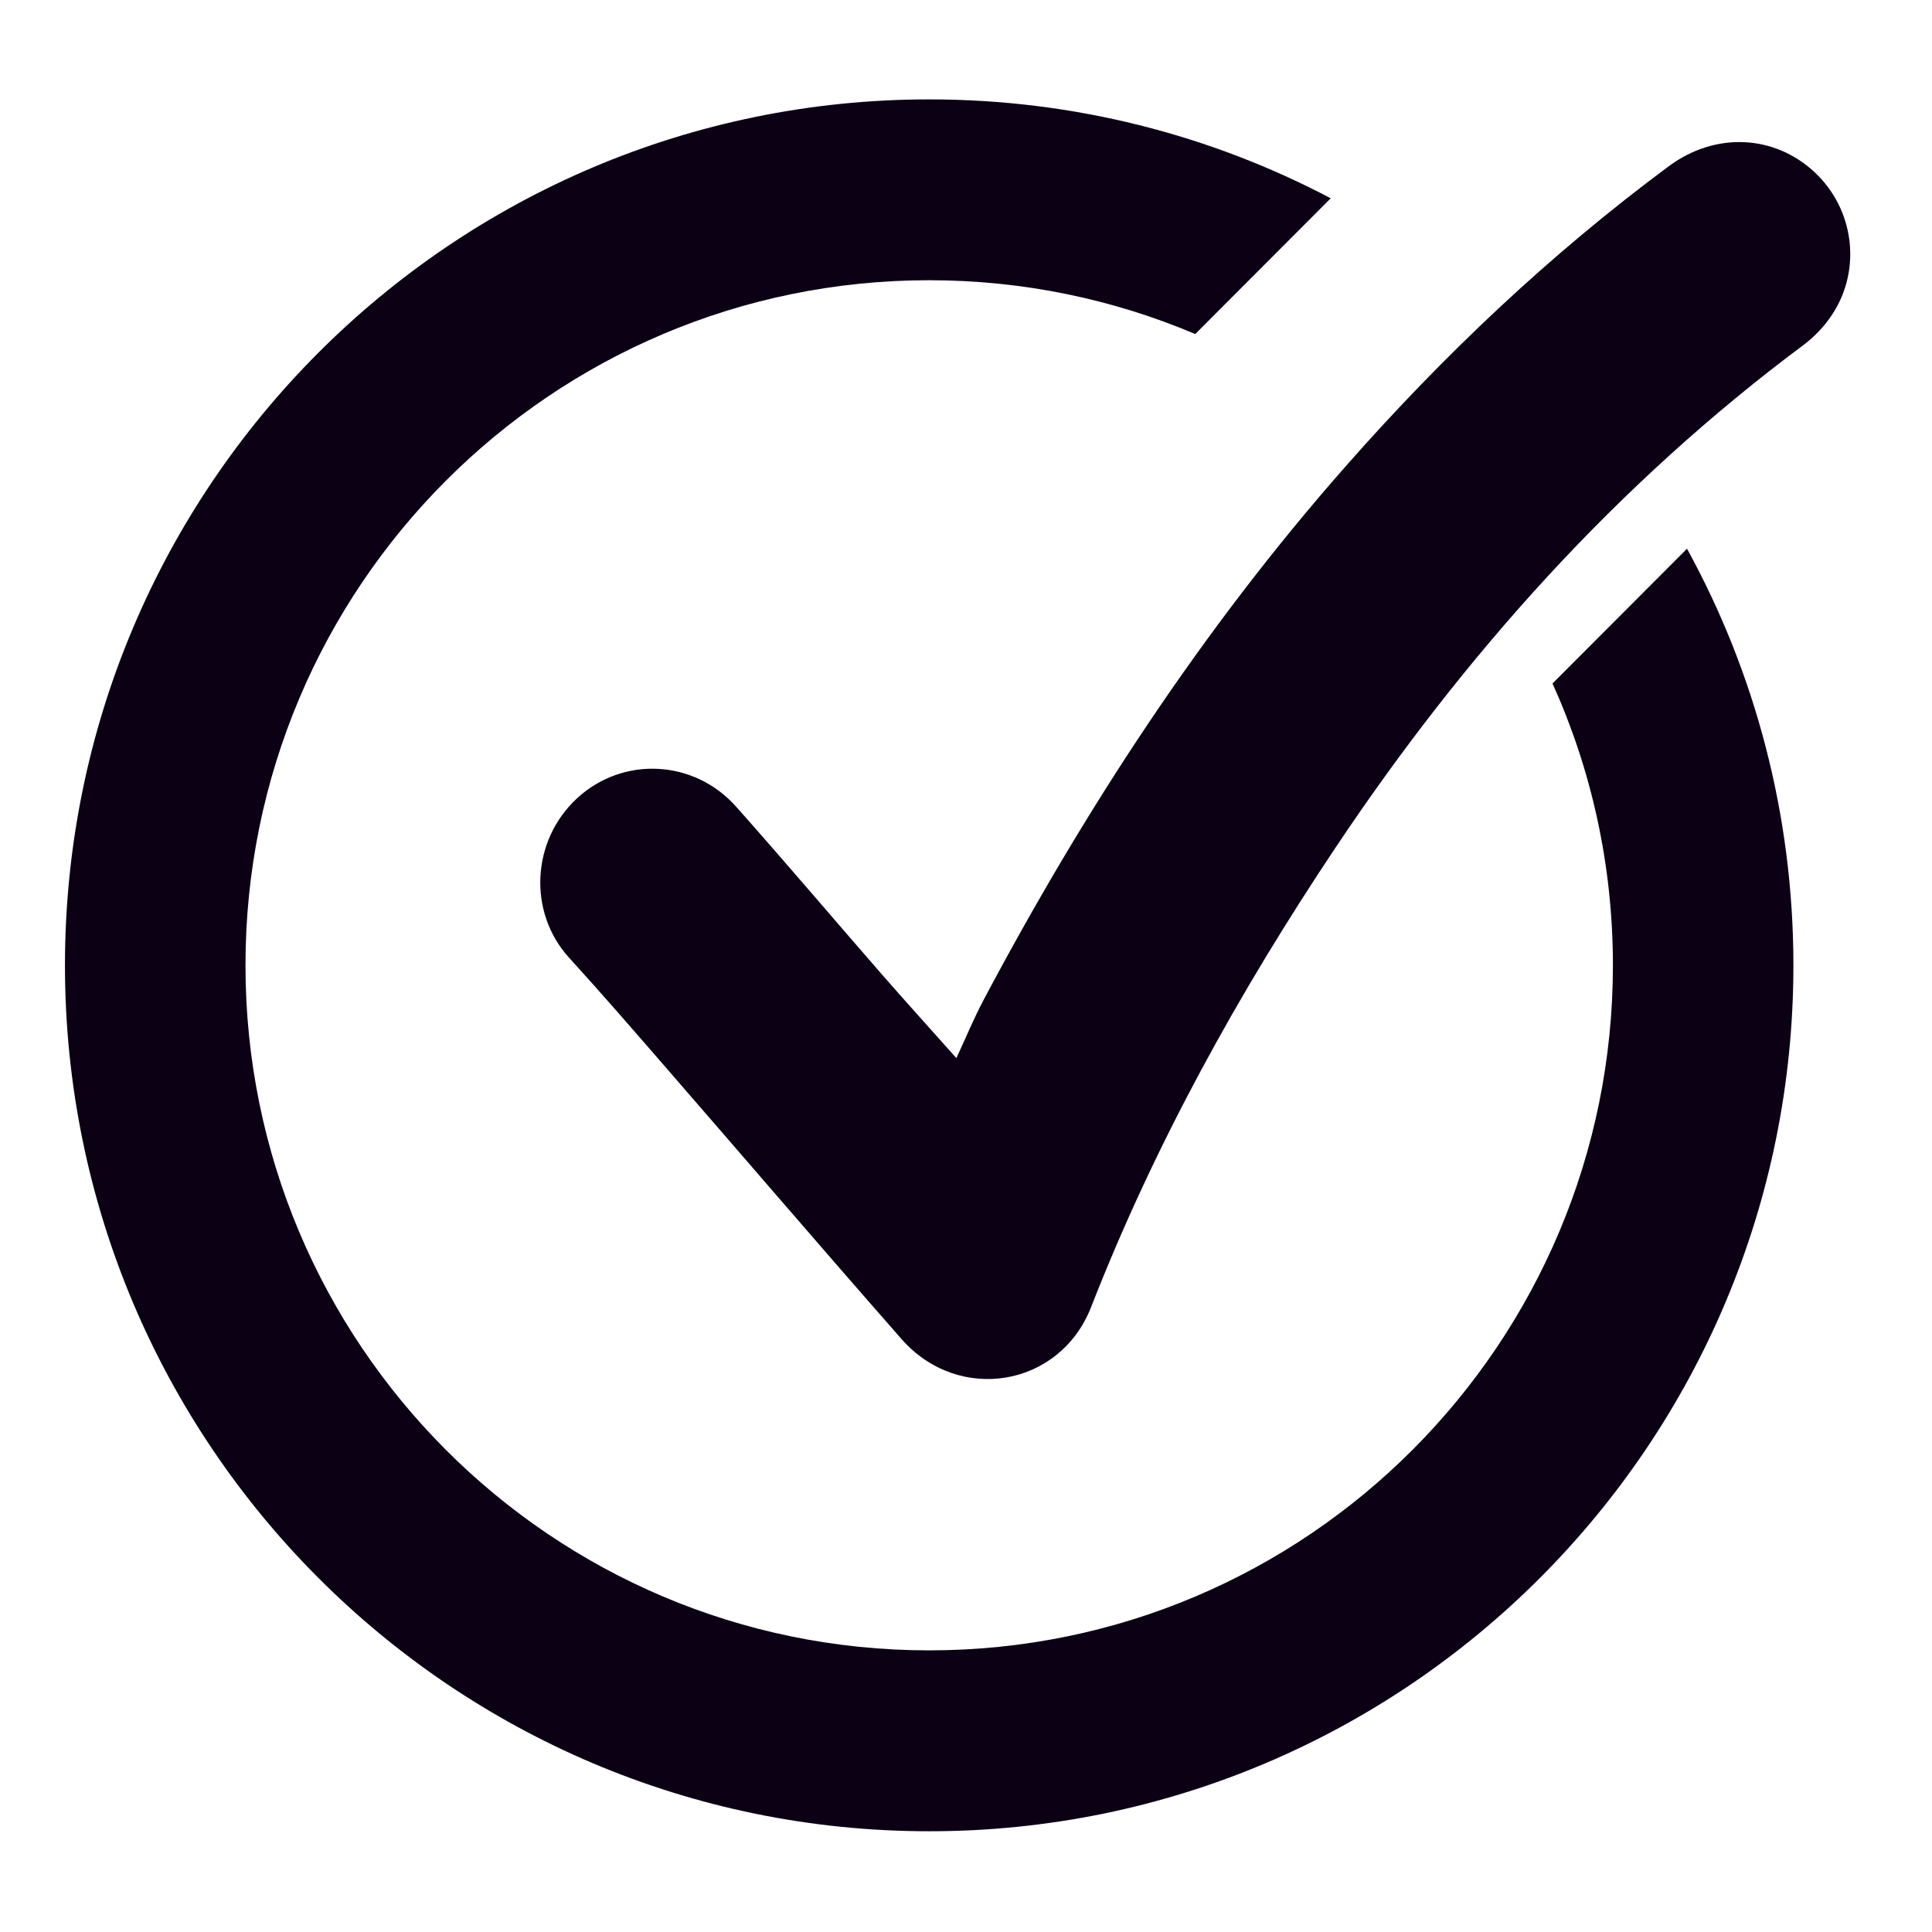 <svg xmlns="http://www.w3.org/2000/svg" xmlns:xlink="http://www.w3.org/1999/xlink" width="450" zoomAndPan="magnify" viewBox="0 0 337.5 337.5" height="450" preserveAspectRatio="xMidYMid meet" version="1.0"><defs><clipPath id="c5169fc51f"><path d="M 11.051 17.352 L 314 17.352 L 314 319.902 L 11.051 319.902 Z M 11.051 17.352" clip-rule="nonzero"></path></clipPath></defs><g clip-path="url(#c5169fc51f)"><path fill="#0c0015" d="M 294.703 95.855 L 271.207 119.398 C 277.992 134.41 281.758 151.078 281.758 168.625 C 281.758 234.723 228.289 288.301 162.32 288.301 C 96.352 288.301 42.883 234.723 42.883 168.625 C 42.883 102.527 96.352 48.953 162.32 48.953 C 178.812 48.953 194.512 52.305 208.797 58.355 L 232.465 34.641 C 211.512 23.605 187.641 17.363 162.32 17.363 C 78.941 17.363 11.348 85.086 11.348 168.633 C 11.348 252.176 78.941 319.902 162.32 319.902 C 245.699 319.902 313.289 252.172 313.289 168.625 C 313.289 142.254 306.551 117.441 294.703 95.855 Z M 294.703 95.855" fill-opacity="1" fill-rule="nonzero"></path></g><path fill="#0c0015" d="M 167.07 184.84 C 168.73 181.273 170.098 177.945 171.77 174.781 C 189.488 141.363 210.043 109.879 235.086 81.445 C 252.141 62.07 270.777 44.426 291.512 29.043 C 299.637 23.016 309.949 23.496 317.02 30.109 C 323.875 36.527 325.262 47.004 320.09 54.91 C 318.77 56.93 317 58.809 315.066 60.254 C 282.492 84.539 255.812 114.375 233.336 148.023 C 216.426 173.332 201.715 199.875 190.605 228.332 C 185.137 242.332 167.469 245.285 157.48 233.914 C 143.609 218.117 129.93 202.148 116.141 186.281 C 110.613 179.918 105.094 173.535 99.418 167.309 C 92.211 159.406 92.781 146.824 100.848 139.414 C 108.832 132.074 121.242 132.641 128.609 140.934 C 137.254 150.664 145.676 160.605 154.234 170.422 C 158.309 175.09 162.477 179.68 167.07 184.84 Z M 167.07 184.84" fill-opacity="1" fill-rule="nonzero"></path></svg>